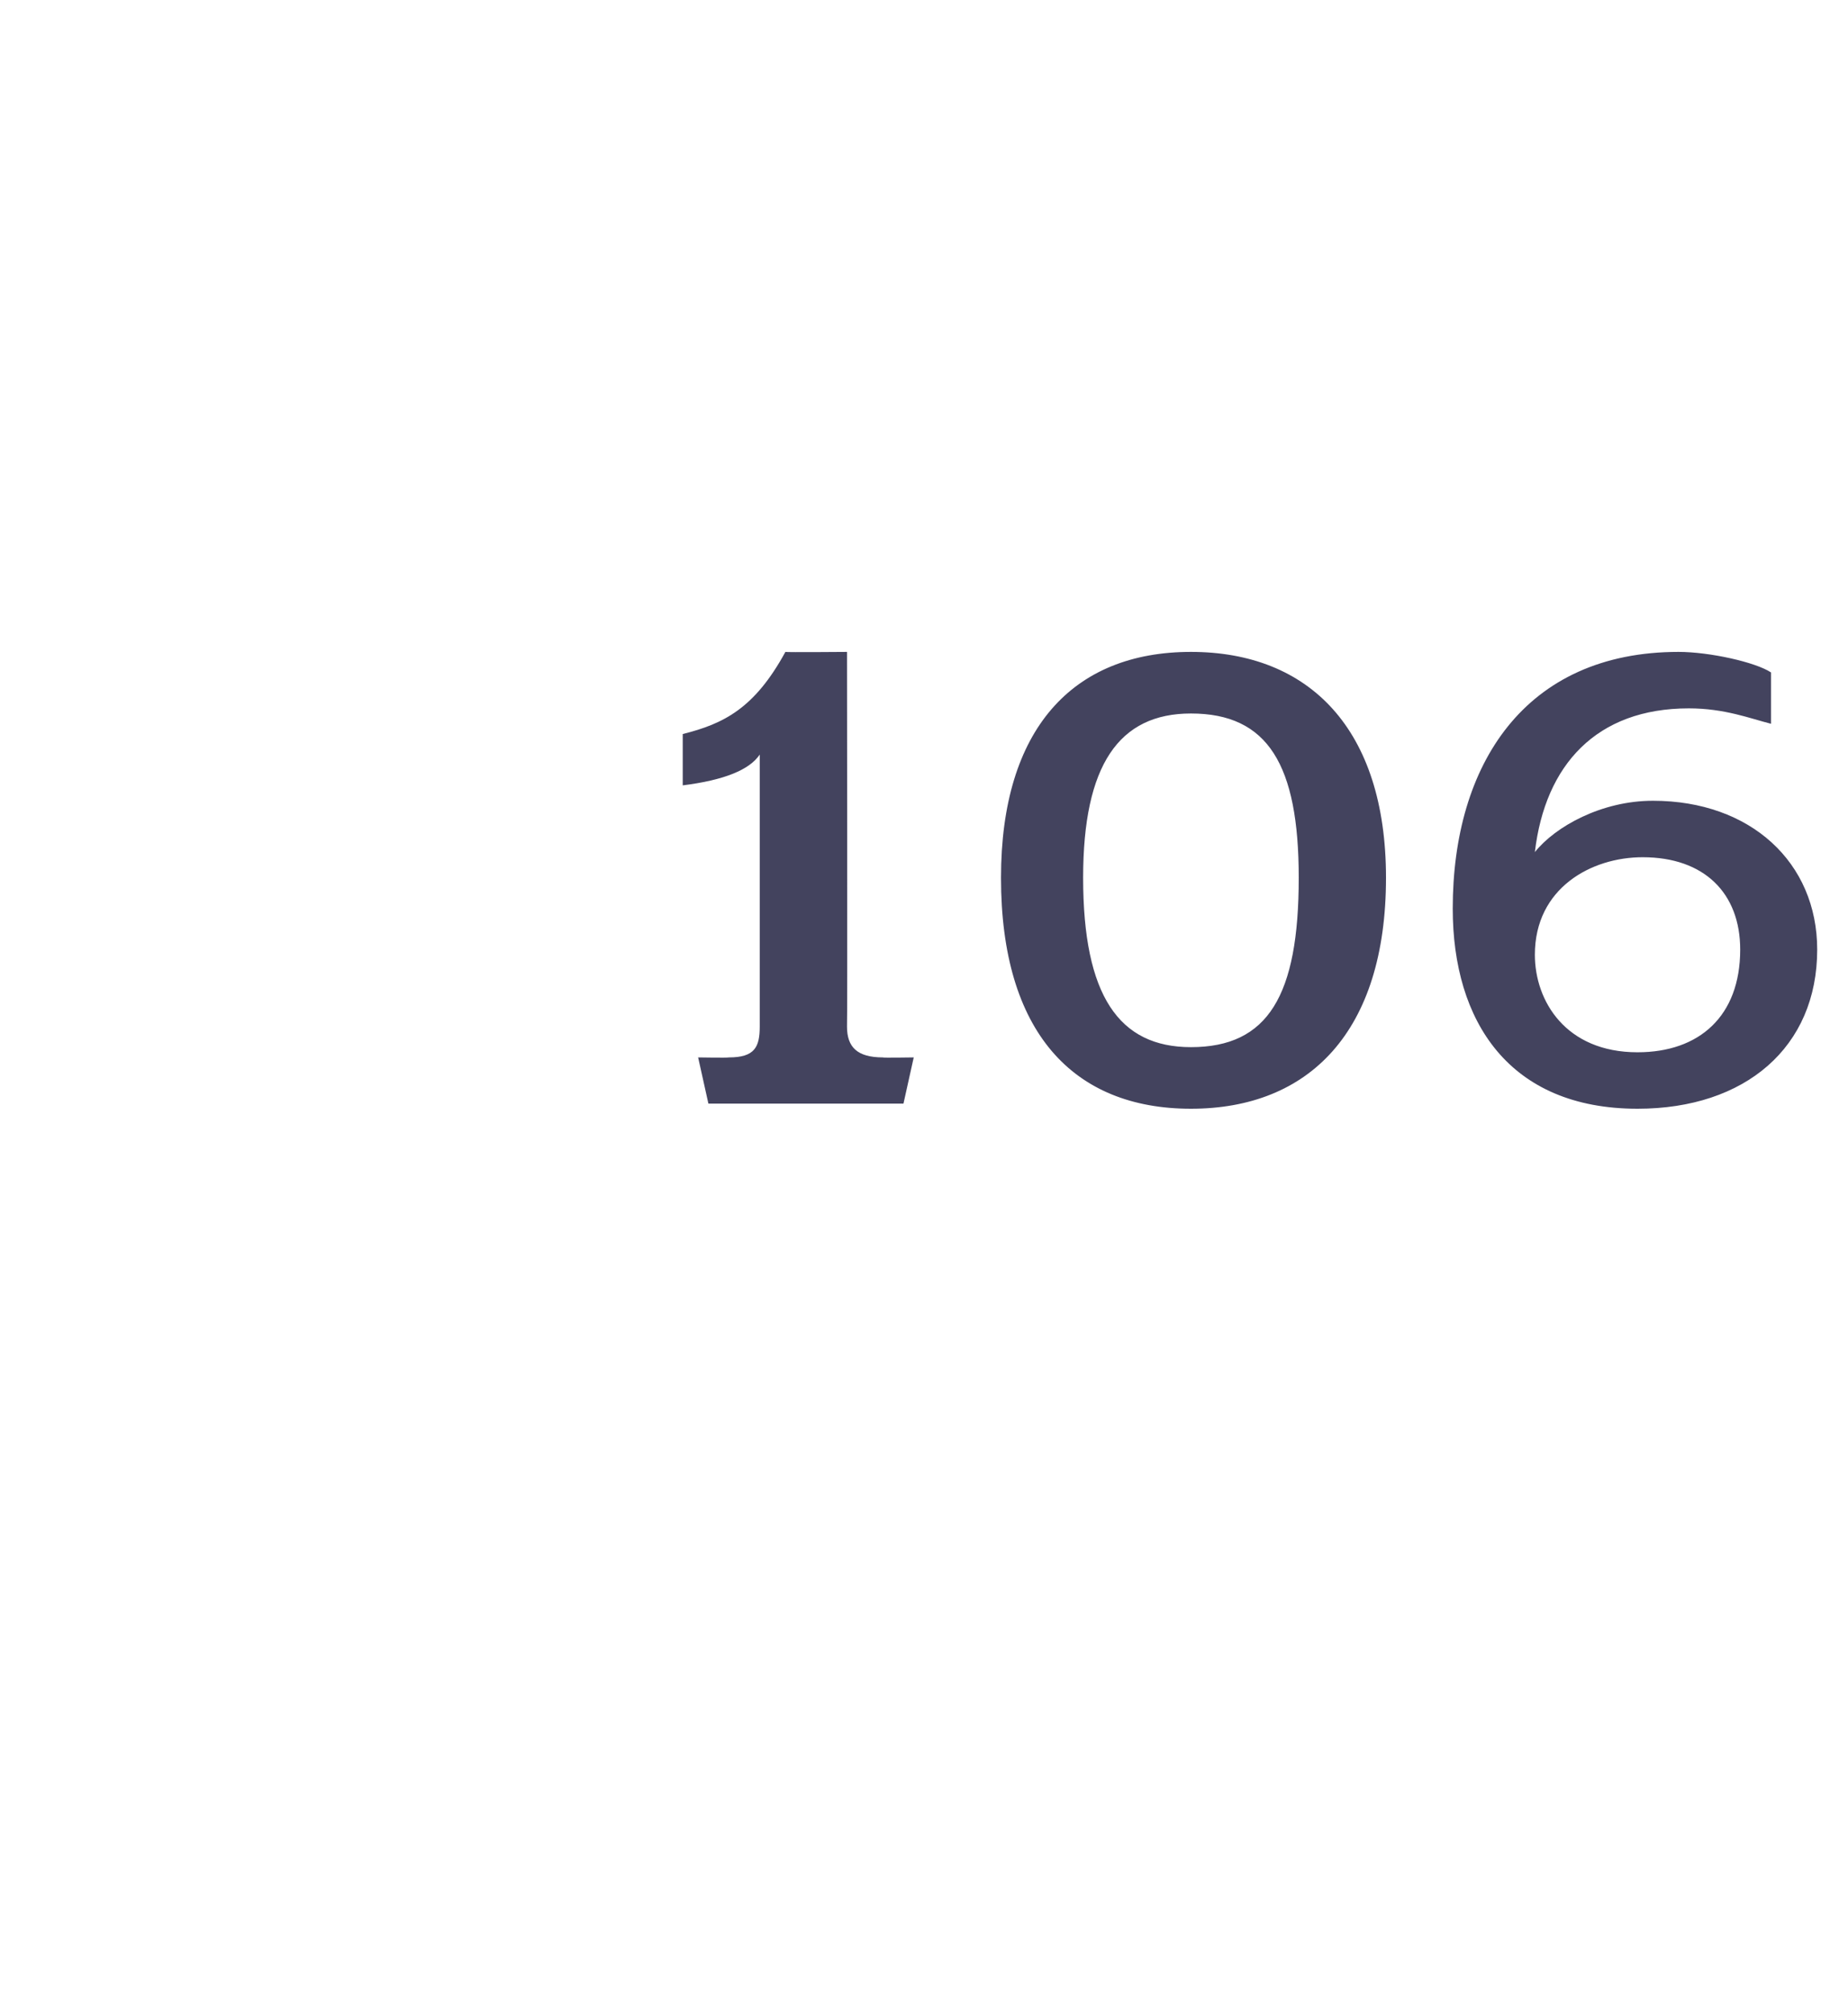 <?xml version="1.0" standalone="no"?><!DOCTYPE svg PUBLIC "-//W3C//DTD SVG 1.1//EN" "http://www.w3.org/Graphics/SVG/1.1/DTD/svg11.dtd"><svg xmlns="http://www.w3.org/2000/svg" version="1.1" width="36px" height="39.2px" viewBox="0 -1 36 39.2" style="top:-1px">  <desc>106</desc>  <defs/>  <g id="Polygon50343">    <path d="M 17.6 20.5 L 13.8 20.5 L 13.6 19.6 C 13.6 19.6 14.18 19.61 14.2 19.6 C 14.7 19.6 14.8 19.4 14.8 19 C 14.8 19 14.8 13.7 14.8 13.7 C 14.6 14 14.1 14.2 13.3 14.3 C 13.3 14.3 13.3 13.3 13.3 13.3 C 14.1 13.1 14.7 12.8 15.3 11.7 C 15.31 11.71 16.5 11.7 16.5 11.7 C 16.5 11.7 16.51 18.96 16.5 19 C 16.5 19.4 16.7 19.6 17.2 19.6 C 17.18 19.61 17.8 19.6 17.8 19.6 L 17.6 20.5 Z M 23.2 20.6 C 20.9 20.6 19.5 19.1 19.5 16.1 C 19.5 13.2 20.9 11.7 23.2 11.7 C 25.5 11.7 27 13.2 27 16.1 C 27 19.1 25.5 20.6 23.2 20.6 Z M 23.2 12.9 C 21.8 12.9 21.1 13.9 21.1 16.1 C 21.1 18.4 21.8 19.4 23.2 19.4 C 24.7 19.4 25.3 18.4 25.3 16.1 C 25.3 13.9 24.7 12.9 23.2 12.9 Z M 31.9 20.6 C 29.4 20.6 28.3 18.9 28.3 16.7 C 28.3 13.9 29.7 11.7 32.7 11.7 C 33.3 11.7 34.2 11.9 34.5 12.1 C 34.5 12.1 34.5 13.1 34.5 13.1 C 34.1 13 33.6 12.8 32.9 12.8 C 31.1 12.8 30.1 13.9 29.9 15.6 C 30.3 15.1 31.2 14.6 32.2 14.6 C 34.1 14.6 35.4 15.8 35.4 17.5 C 35.4 19.4 34 20.6 31.9 20.6 Z M 32 15.7 C 31 15.7 29.9 16.3 29.9 17.6 C 29.9 18.5 30.5 19.5 31.9 19.5 C 33.1 19.5 33.9 18.8 33.9 17.5 C 33.9 16.4 33.2 15.7 32 15.7 Z " stroke="none" fill="#43435e"/>  </g></svg>